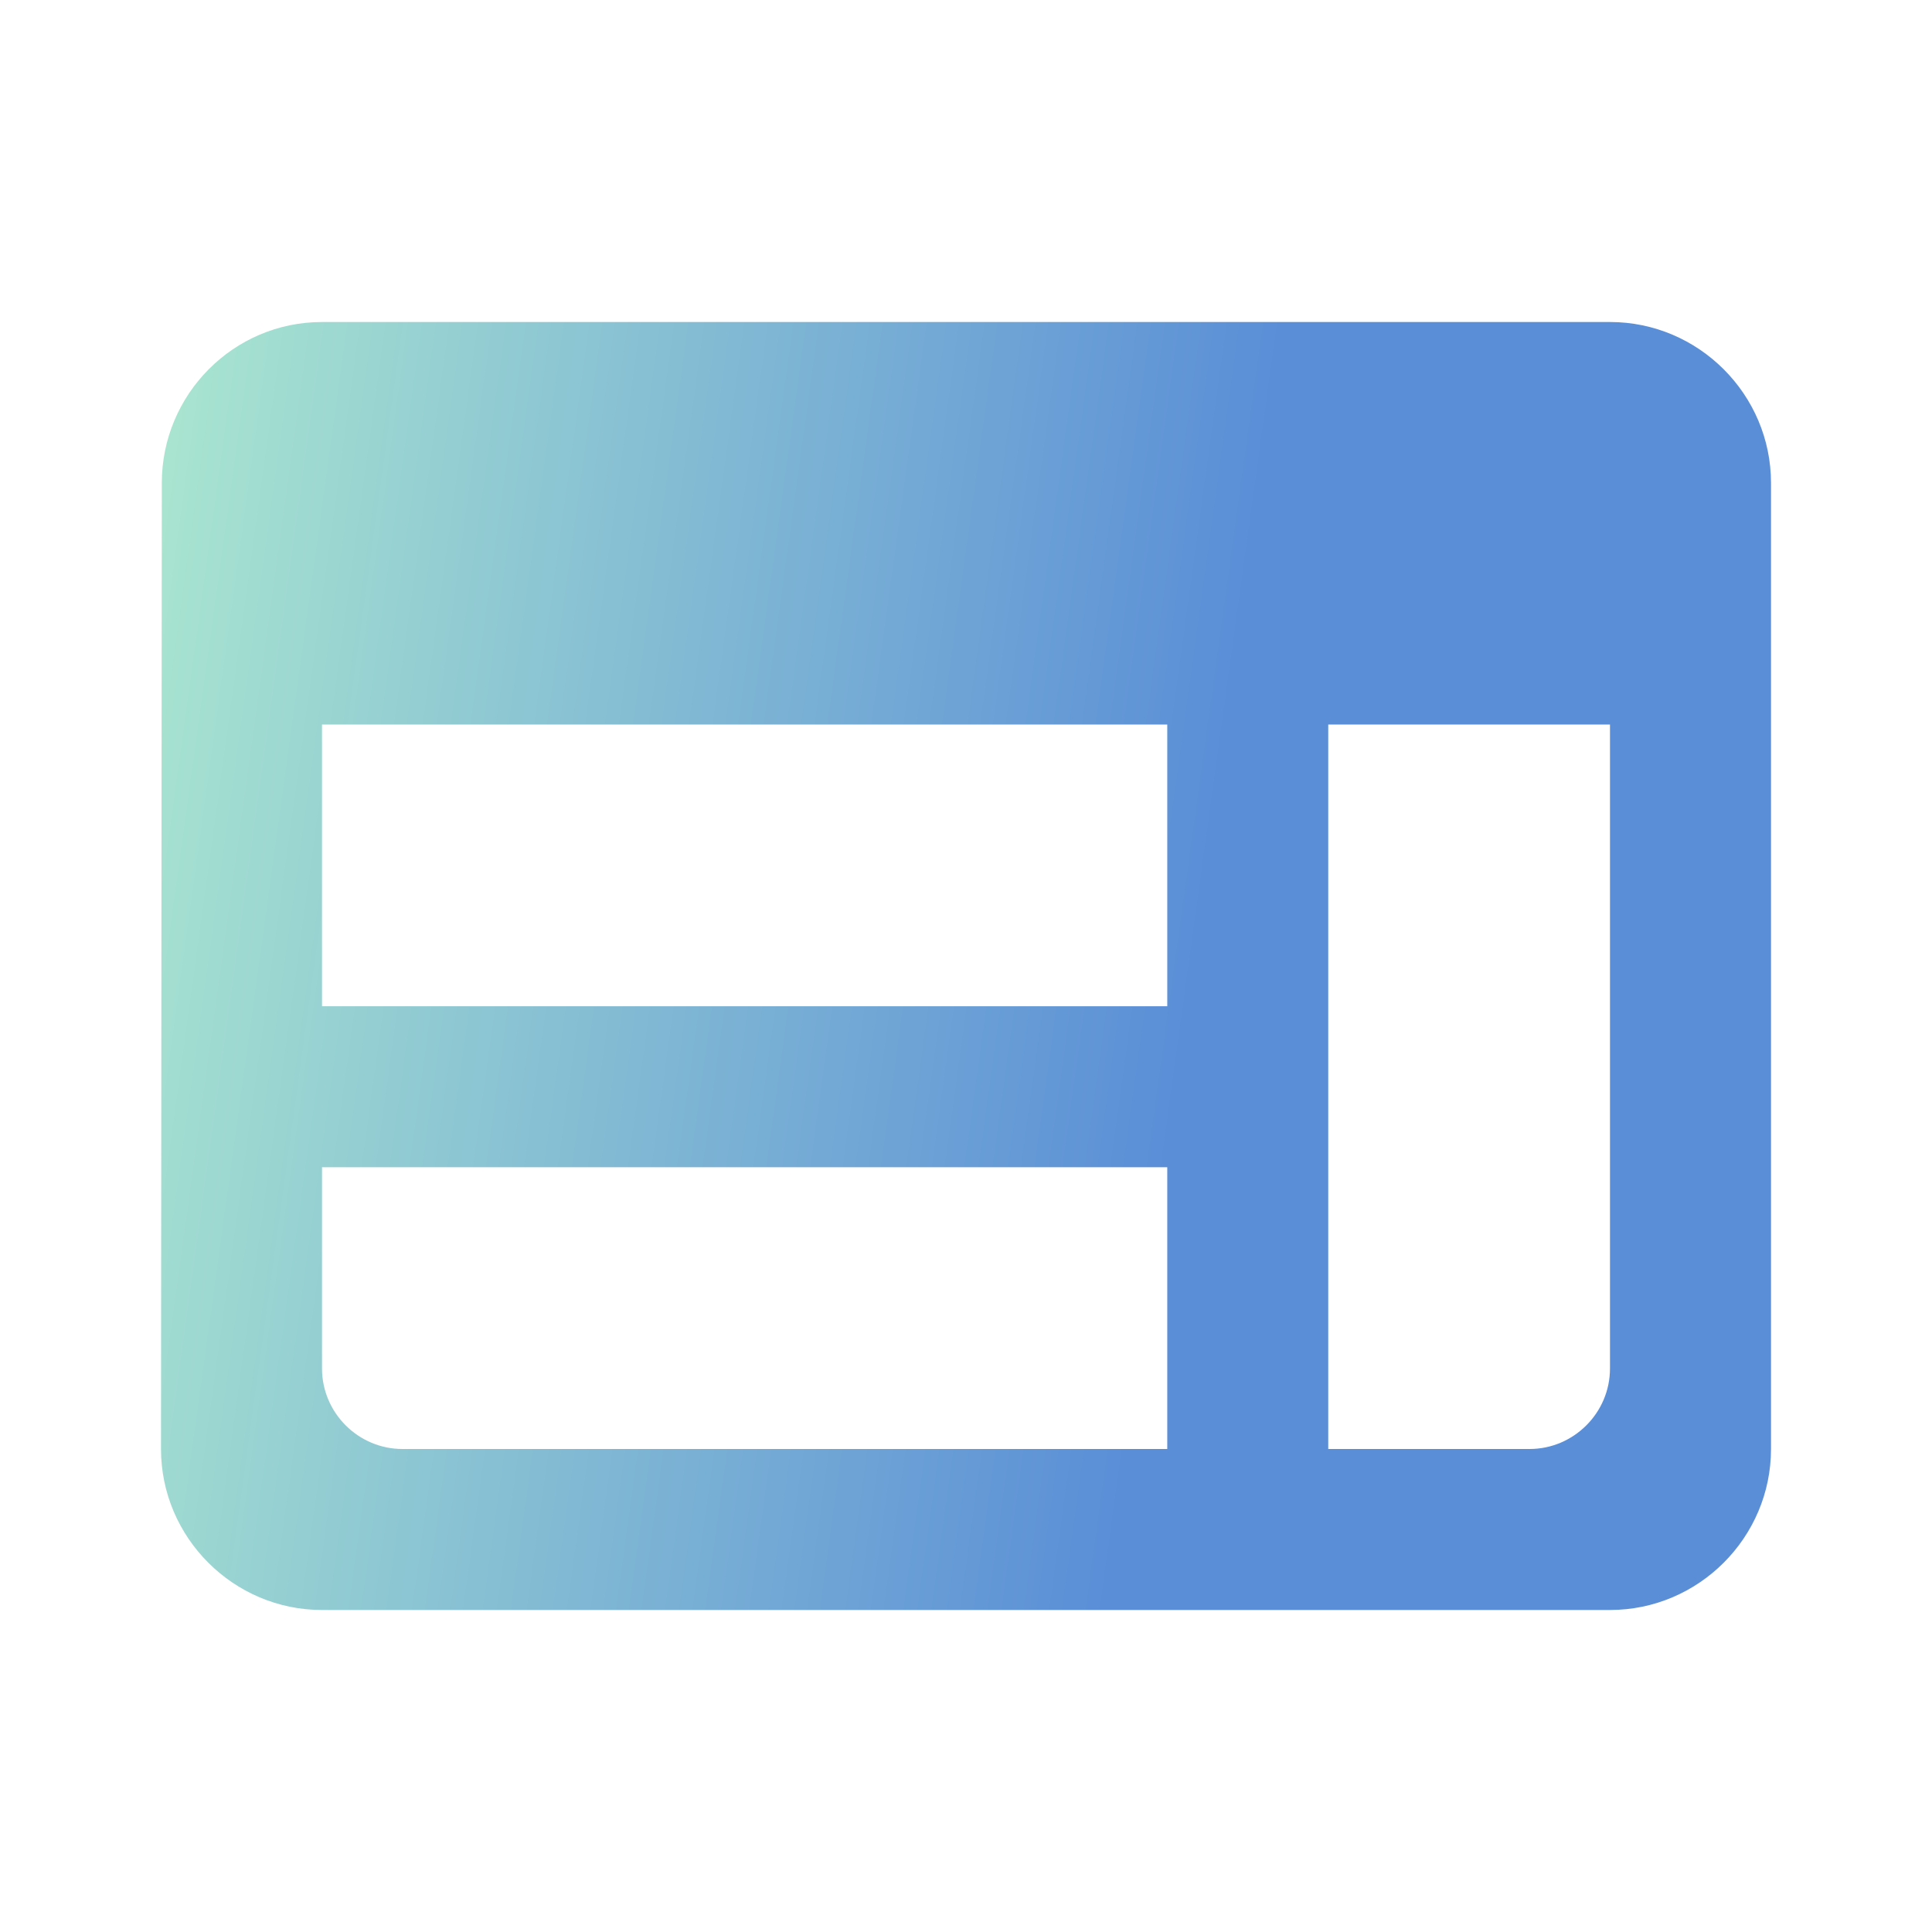 <svg width="64" height="64" viewBox="0 0 64 64" fill="none" xmlns="http://www.w3.org/2000/svg">
<path d="M53.333 10.667H10.667C7.733 10.667 5.36 13.067 5.36 16L5.333 48C5.333 50.933 7.733 53.333 10.667 53.333H53.333C56.267 53.333 58.667 50.933 58.667 48V16C58.667 13.067 56.267 10.667 53.333 10.667ZM10.667 24H38.667V33.333H10.667V24ZM10.667 38.667H38.667V48H13.333C11.867 48 10.667 46.8 10.667 45.333V38.667ZM50.667 48H44V24H53.333V45.333C53.333 46.8 52.133 48 50.667 48Z" fill="url(#paint0_linear_384_1545)"/>
<defs>
<linearGradient id="paint0_linear_384_1545" x1="9.476" y1="-19.003" x2="45.937" y2="-13.974" gradientUnits="userSpaceOnUse">
<stop stop-color="#AAE6D0"/>
<stop offset="1" stop-color="#5A8ED7"/>
</linearGradient>
</defs>
</svg>
